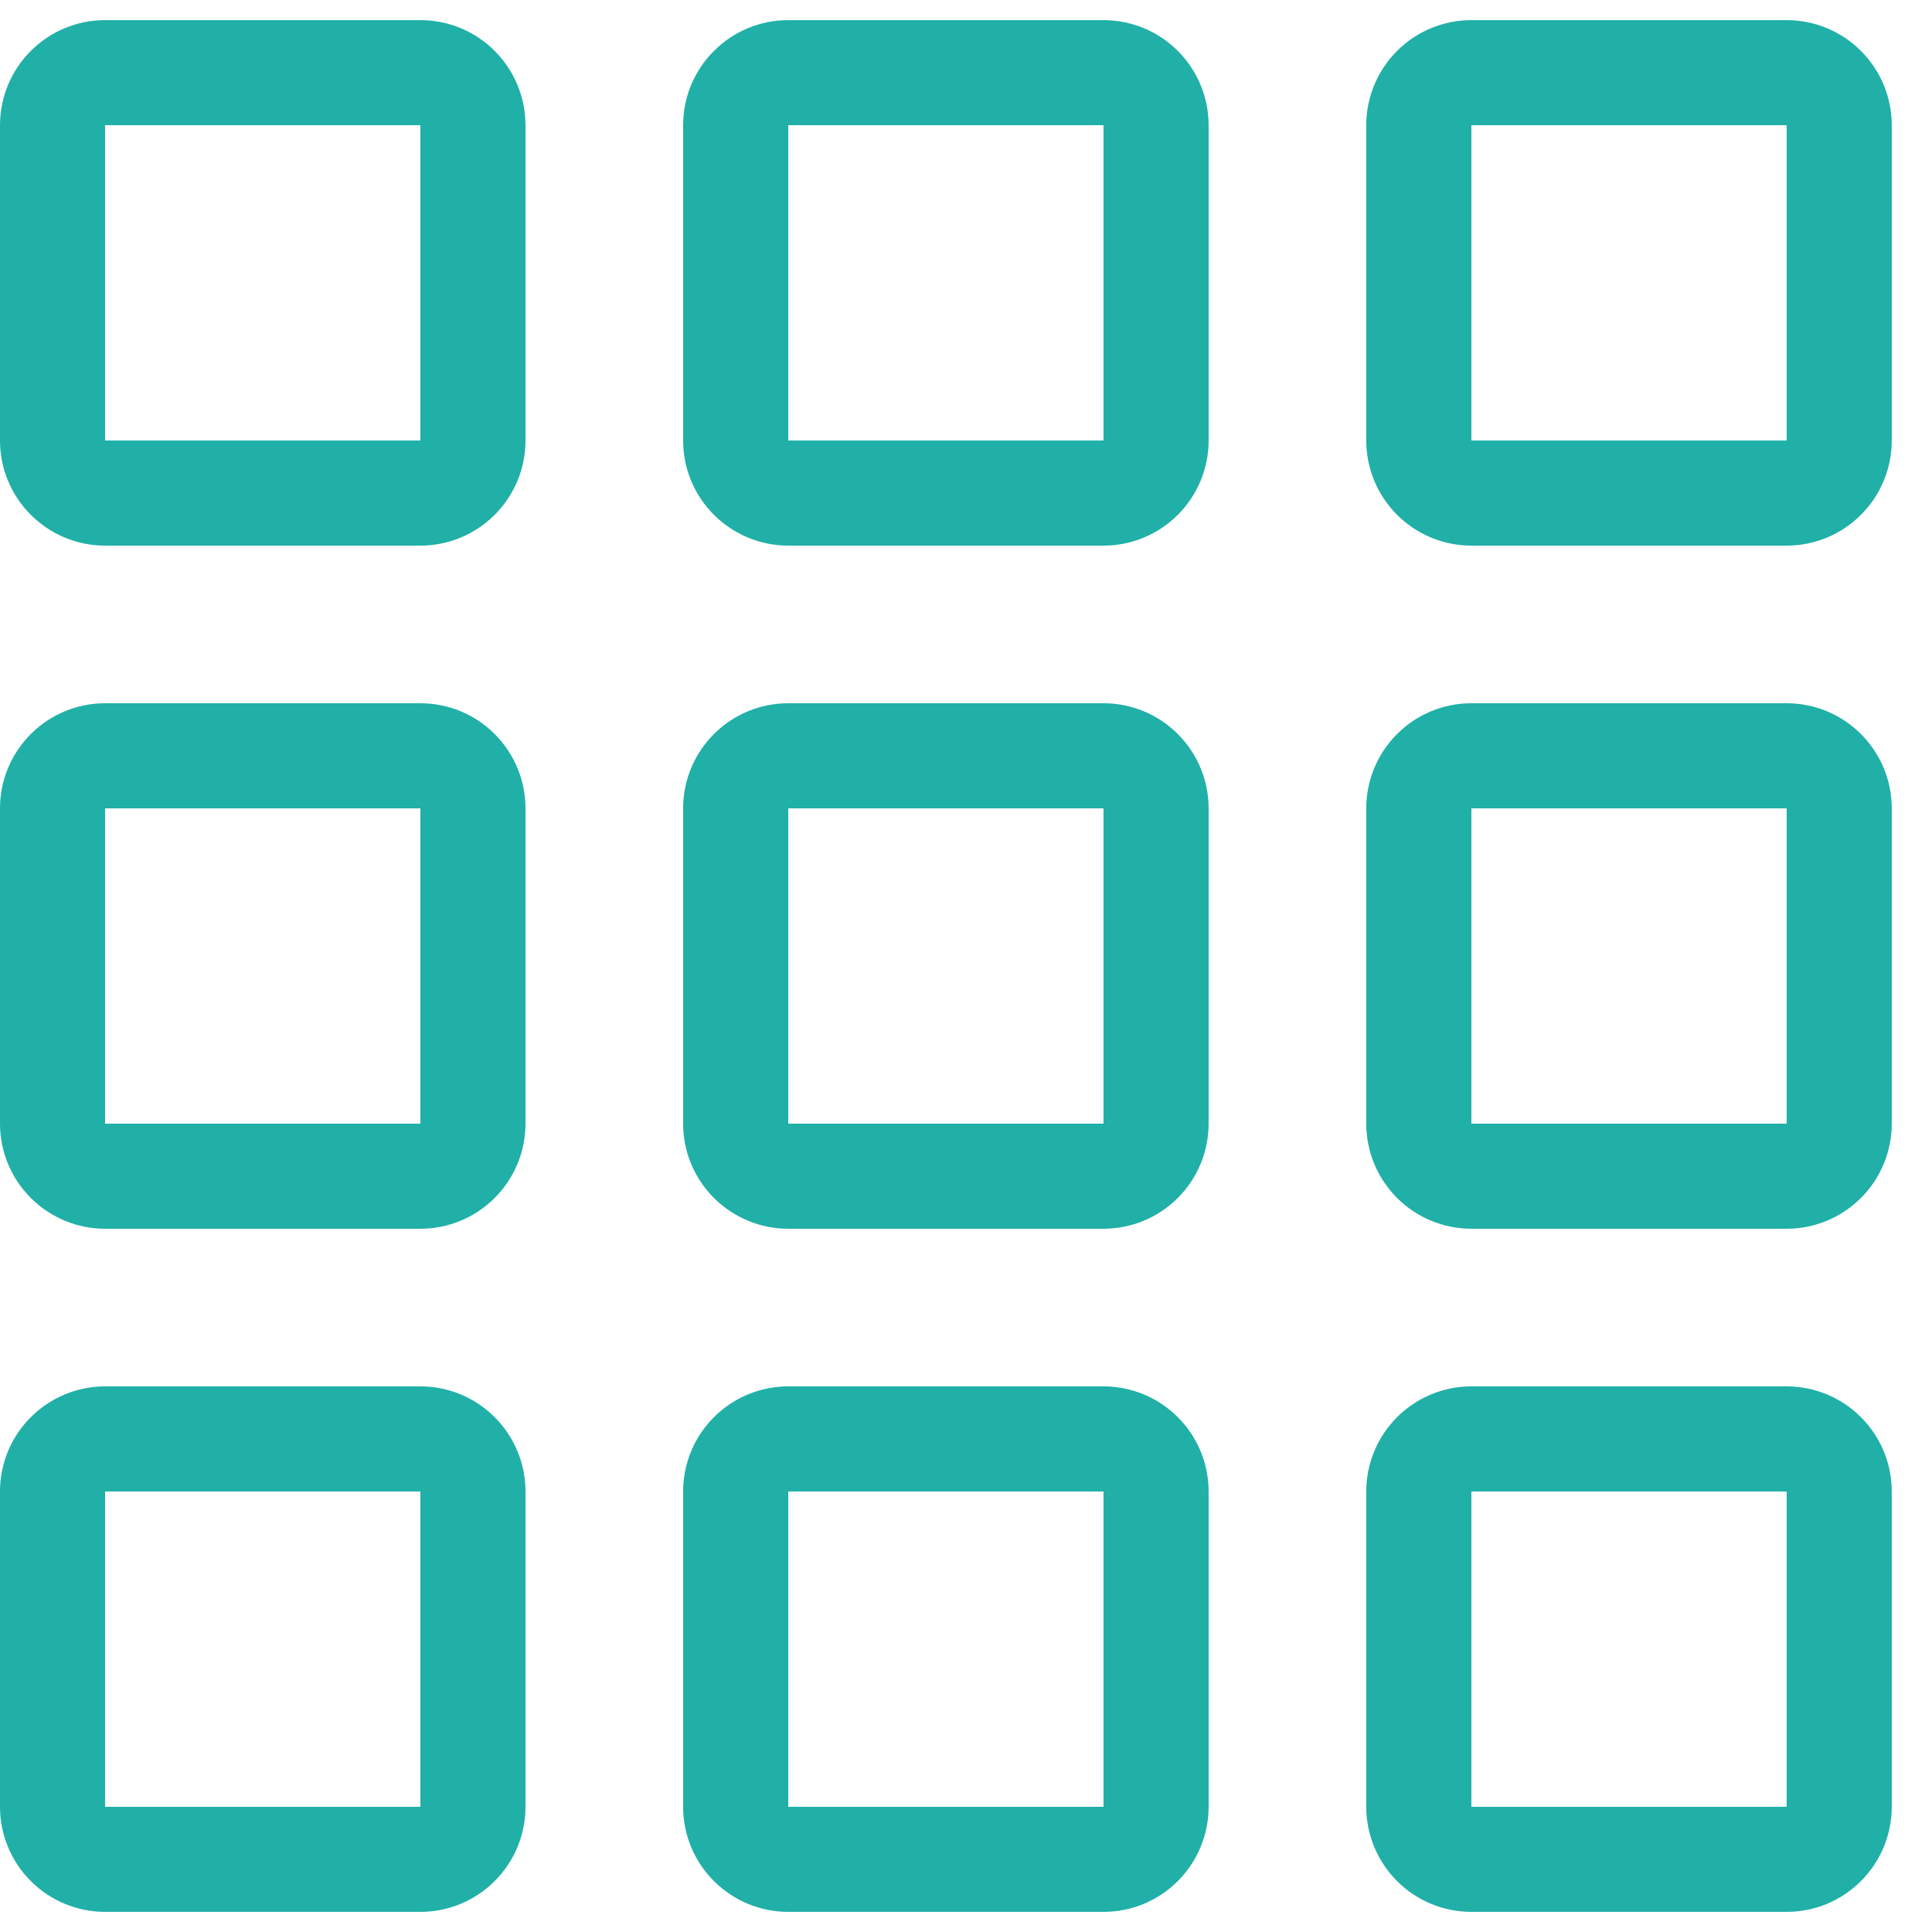 <svg xmlns="http://www.w3.org/2000/svg" width="36" height="36" viewBox="0 0 36 36" fill="none"><path id="Vector" fill-rule="evenodd" clip-rule="evenodd" d="M7.833 2.333H1.958V8.208H7.833V2.333ZM1.958 0.375C1.439 0.375 0.941 0.581 0.574 0.949C0.206 1.316 0 1.814 0 2.333V8.208C0 8.728 0.206 9.226 0.574 9.593C0.941 9.96 1.439 10.167 1.958 10.167H7.833C8.353 10.167 8.851 9.96 9.218 9.593C9.585 9.226 9.792 8.728 9.792 8.208V2.333C9.792 1.814 9.585 1.316 9.218 0.949C8.851 0.581 8.353 0.375 7.833 0.375H1.958ZM7.833 15.062H1.958V20.938H7.833V15.062ZM1.958 13.104C1.439 13.104 0.941 13.31 0.574 13.678C0.206 14.045 0 14.543 0 15.062V20.938C0 21.457 0.206 21.955 0.574 22.322C0.941 22.689 1.439 22.896 1.958 22.896H7.833C8.353 22.896 8.851 22.689 9.218 22.322C9.585 21.955 9.792 21.457 9.792 20.938V15.062C9.792 14.543 9.585 14.045 9.218 13.678C8.851 13.31 8.353 13.104 7.833 13.104H1.958ZM7.833 27.792H1.958V33.667H7.833V27.792ZM1.958 25.833C1.439 25.833 0.941 26.04 0.574 26.407C0.206 26.774 0 27.272 0 27.792V33.667C0 34.186 0.206 34.684 0.574 35.051C0.941 35.419 1.439 35.625 1.958 35.625H7.833C8.353 35.625 8.851 35.419 9.218 35.051C9.585 34.684 9.792 34.186 9.792 33.667V27.792C9.792 27.272 9.585 26.774 9.218 26.407C8.851 26.04 8.353 25.833 7.833 25.833H1.958ZM20.562 2.333H14.688V8.208H20.562V2.333ZM14.688 0.375C14.168 0.375 13.67 0.581 13.303 0.949C12.935 1.316 12.729 1.814 12.729 2.333V8.208C12.729 8.728 12.935 9.226 13.303 9.593C13.67 9.96 14.168 10.167 14.688 10.167H20.562C21.082 10.167 21.58 9.96 21.947 9.593C22.314 9.226 22.521 8.728 22.521 8.208V2.333C22.521 1.814 22.314 1.316 21.947 0.949C21.58 0.581 21.082 0.375 20.562 0.375H14.688ZM20.562 15.062H14.688V20.938H20.562V15.062ZM14.688 13.104C14.168 13.104 13.67 13.31 13.303 13.678C12.935 14.045 12.729 14.543 12.729 15.062V20.938C12.729 21.457 12.935 21.955 13.303 22.322C13.67 22.689 14.168 22.896 14.688 22.896H20.562C21.082 22.896 21.58 22.689 21.947 22.322C22.314 21.955 22.521 21.457 22.521 20.938V15.062C22.521 14.543 22.314 14.045 21.947 13.678C21.58 13.31 21.082 13.104 20.562 13.104H14.688ZM20.562 27.792H14.688V33.667H20.562V27.792ZM14.688 25.833C14.168 25.833 13.67 26.04 13.303 26.407C12.935 26.774 12.729 27.272 12.729 27.792V33.667C12.729 34.186 12.935 34.684 13.303 35.051C13.67 35.419 14.168 35.625 14.688 35.625H20.562C21.082 35.625 21.58 35.419 21.947 35.051C22.314 34.684 22.521 34.186 22.521 33.667V27.792C22.521 27.272 22.314 26.774 21.947 26.407C21.58 26.04 21.082 25.833 20.562 25.833H14.688ZM33.292 2.333H27.417V8.208H33.292V2.333ZM27.417 0.375C26.897 0.375 26.399 0.581 26.032 0.949C25.665 1.316 25.458 1.814 25.458 2.333V8.208C25.458 8.728 25.665 9.226 26.032 9.593C26.399 9.96 26.897 10.167 27.417 10.167H33.292C33.811 10.167 34.309 9.96 34.676 9.593C35.044 9.226 35.25 8.728 35.25 8.208V2.333C35.25 1.814 35.044 1.316 34.676 0.949C34.309 0.581 33.811 0.375 33.292 0.375H27.417ZM33.292 15.062H27.417V20.938H33.292V15.062ZM27.417 13.104C26.897 13.104 26.399 13.31 26.032 13.678C25.665 14.045 25.458 14.543 25.458 15.062V20.938C25.458 21.457 25.665 21.955 26.032 22.322C26.399 22.689 26.897 22.896 27.417 22.896H33.292C33.811 22.896 34.309 22.689 34.676 22.322C35.044 21.955 35.25 21.457 35.25 20.938V15.062C35.25 14.543 35.044 14.045 34.676 13.678C34.309 13.31 33.811 13.104 33.292 13.104H27.417ZM33.292 27.792H27.417V33.667H33.292V27.792ZM27.417 25.833C26.897 25.833 26.399 26.04 26.032 26.407C25.665 26.774 25.458 27.272 25.458 27.792V33.667C25.458 34.186 25.665 34.684 26.032 35.051C26.399 35.419 26.897 35.625 27.417 35.625H33.292C33.811 35.625 34.309 35.419 34.676 35.051C35.044 34.684 35.25 34.186 35.25 33.667V27.792C35.25 27.272 35.044 26.774 34.676 26.407C34.309 26.04 33.811 25.833 33.292 25.833H27.417Z" fill="#20B0A7"></path></svg>